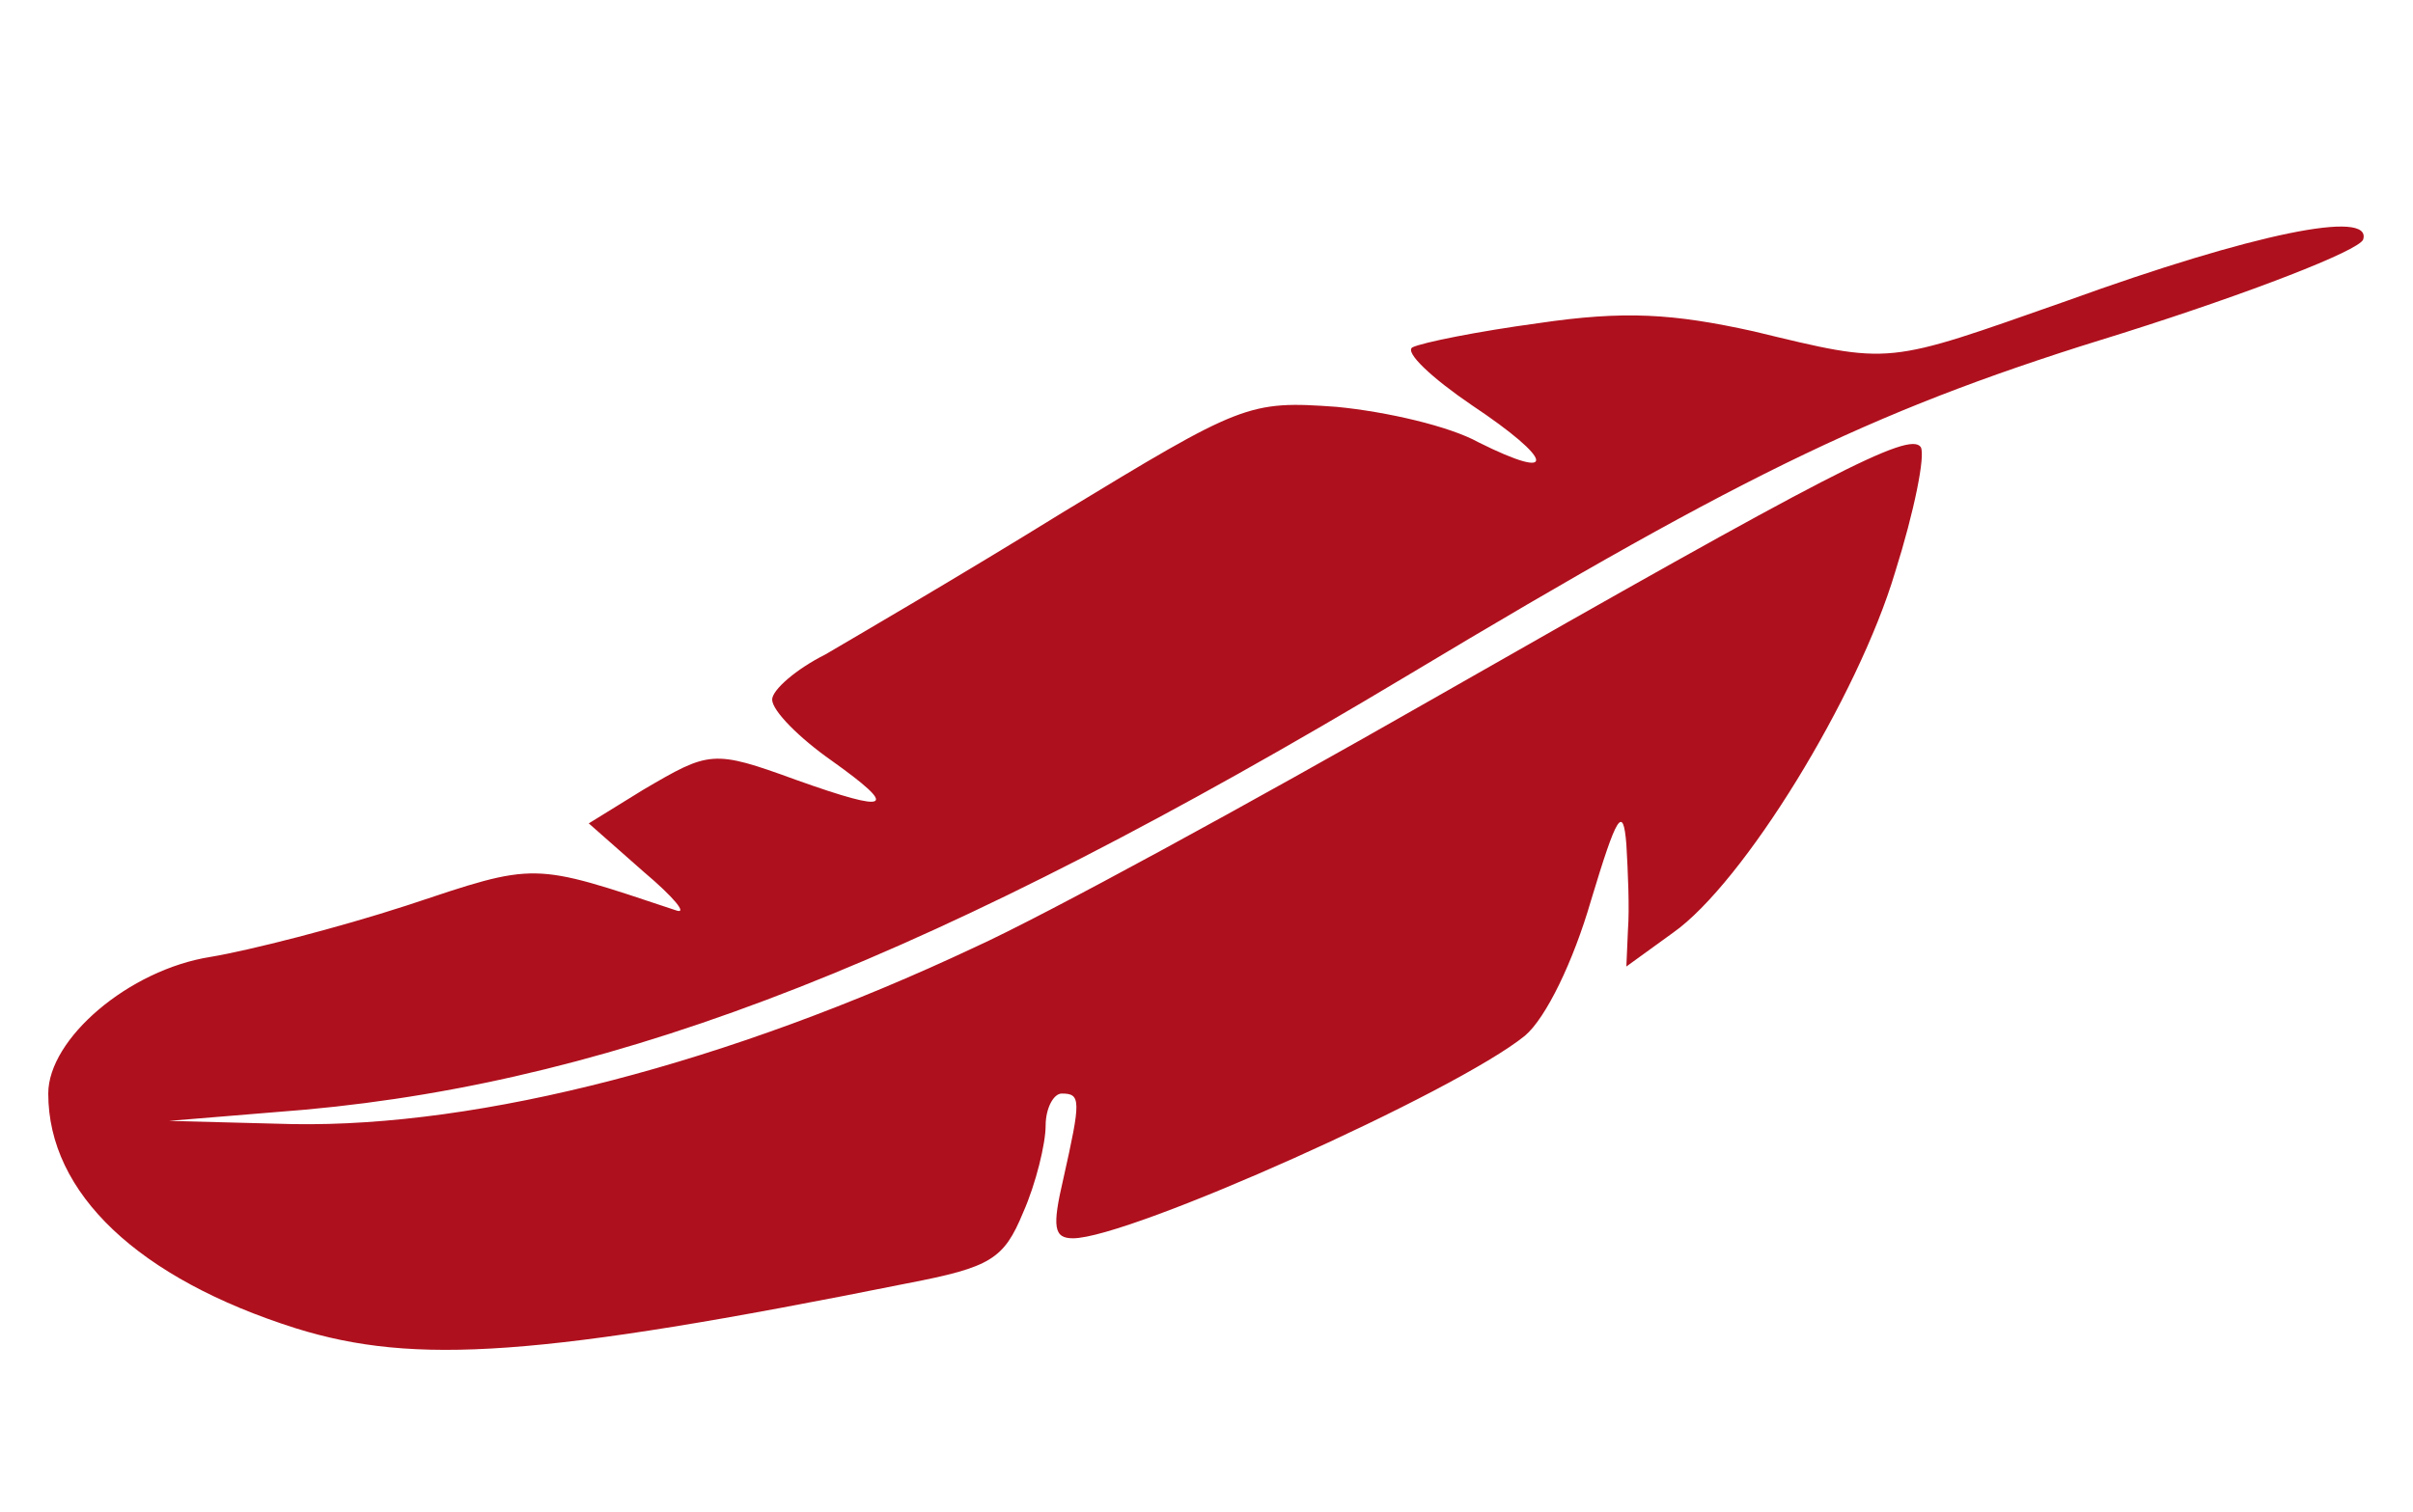 <?xml version="1.0" encoding="UTF-8" standalone="no"?>
<!DOCTYPE svg PUBLIC "-//W3C//DTD SVG 1.1//EN" "http://www.w3.org/Graphics/SVG/1.1/DTD/svg11.dtd">
<svg width="100%" height="100%" viewBox="0 0 150 94" version="1.1" xmlns="http://www.w3.org/2000/svg" xmlns:xlink="http://www.w3.org/1999/xlink" xml:space="preserve" xmlns:serif="http://www.serif.com/" style="fill-rule:evenodd;clip-rule:evenodd;stroke-linejoin:round;stroke-miterlimit:2;">
    <g>
        <path d="M18.4,82.6C8.6,79.5 3,74.2 3,68C3,64.6 8,60.3 13.1,59.5C15.5,59.1 21,57.7 25.3,56.3C33.4,53.6 33,53.6 42,56.6C42.8,56.9 41.9,55.8 40,54.2L36.6,51.2L40,49.1C44.1,46.7 44.3,46.6 49.5,48.5C55.4,50.6 55.9,50.3 51.7,47.3C49.7,45.9 48,44.2 48,43.5C48,42.9 49.5,41.6 51.3,40.7C53,39.7 59.7,35.8 66,31.9C77.2,25.1 77.6,24.9 83.1,25.3C86.2,25.6 90.1,26.5 91.9,27.5C96.9,30 96.6,28.6 91.5,25.2C89,23.5 87.3,21.9 87.8,21.6C88.4,21.3 91.9,20.6 95.6,20.1C101,19.3 104,19.5 109,20.6C117.7,22.7 117.1,22.7 128.5,18.7C140.1,14.5 147.5,13 146.9,14.9C146.6,15.6 139.9,18.2 132,20.7C117,25.3 109,29.1 87.5,42C58.3,59.5 38.7,67.2 19,69L10.5,69.7L18.2,69.9C29.9,70.1 45.3,66.1 60.6,58.9C65,56.9 77.8,49.9 89,43.5C113.7,29.4 118.7,26.8 119.4,27.8C119.7,28.3 119,31.8 117.8,35.6C115.5,43.3 108.4,54.9 104,58L101.1,60.1L101.2,57.8C101.3,56.5 101.2,54.2 101.1,52.5C100.9,50 100.5,50.7 98.9,56C97.8,59.8 96.1,63.3 94.8,64.4C90.5,67.9 70.2,77 66.7,77C65.5,77 65.4,76.3 66.1,73.3C67.2,68.4 67.2,68 66,68C65.5,68 65,68.9 65,70C65,71.1 64.4,73.6 63.6,75.4C62.4,78.3 61.6,78.8 56.4,79.8C33.5,84.4 25.8,84.9 18.4,82.6Z" style="fill:rgb(175,16,29);fill-rule:nonzero;"/>
    </g>
</svg>
